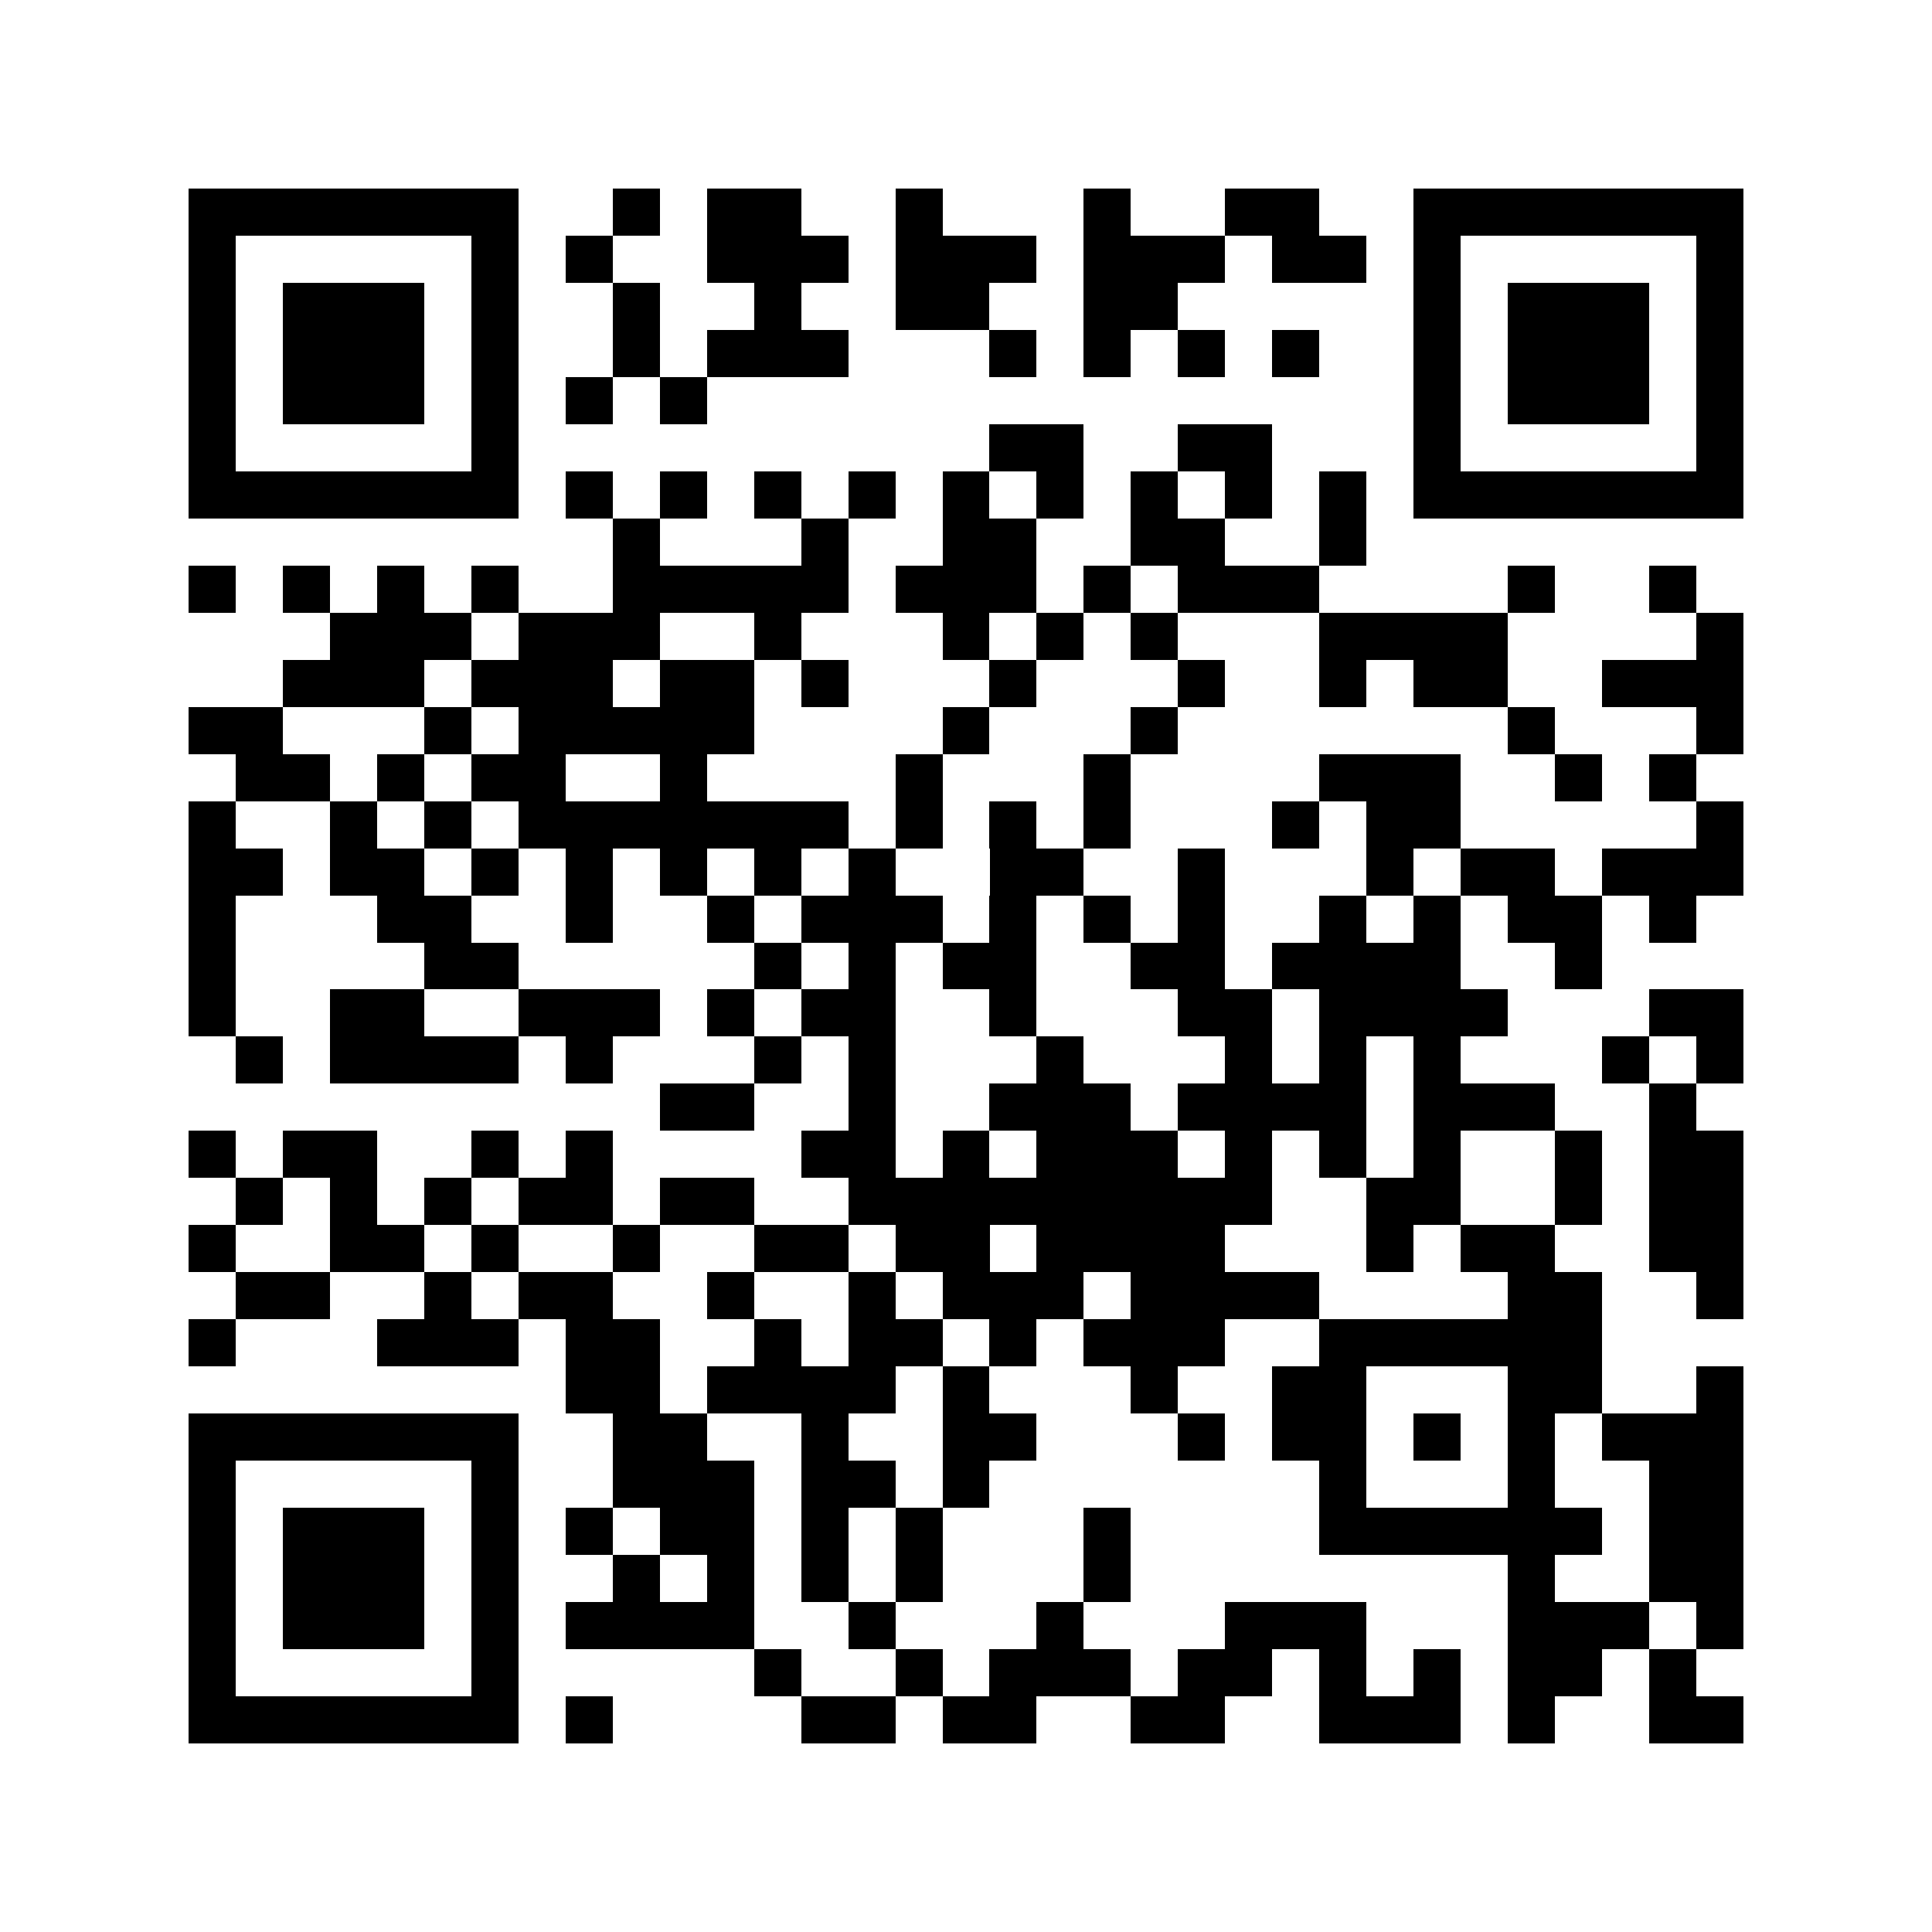 <svg xmlns="http://www.w3.org/2000/svg" width="150" height="150" viewBox="0 0 41 41" shape-rendering="crispEdges"><path fill="#ffffff" d="M0 0h41v41H0z"/><path stroke="#000000" d="M4 4.5h7m2 0h1m1 0h2m2 0h1m3 0h1m2 0h2m2 0h7M4 5.5h1m5 0h1m1 0h1m2 0h3m1 0h3m1 0h3m1 0h2m1 0h1m5 0h1M4 6.5h1m1 0h3m1 0h1m2 0h1m2 0h1m2 0h2m2 0h2m5 0h1m1 0h3m1 0h1M4 7.5h1m1 0h3m1 0h1m2 0h1m1 0h3m3 0h1m1 0h1m1 0h1m1 0h1m2 0h1m1 0h3m1 0h1M4 8.5h1m1 0h3m1 0h1m1 0h1m1 0h1m15 0h1m1 0h3m1 0h1M4 9.5h1m5 0h1m10 0h2m2 0h2m3 0h1m5 0h1M4 10.5h7m1 0h1m1 0h1m1 0h1m1 0h1m1 0h1m1 0h1m1 0h1m1 0h1m1 0h1m1 0h7M13 11.5h1m3 0h1m2 0h2m2 0h2m2 0h1M4 12.5h1m1 0h1m1 0h1m1 0h1m2 0h5m1 0h3m1 0h1m1 0h3m4 0h1m2 0h1M7 13.5h3m1 0h3m2 0h1m3 0h1m1 0h1m1 0h1m3 0h4m4 0h1M6 14.5h3m1 0h3m1 0h2m1 0h1m3 0h1m3 0h1m2 0h1m1 0h2m2 0h3M4 15.5h2m3 0h1m1 0h5m4 0h1m3 0h1m7 0h1m3 0h1M5 16.5h2m1 0h1m1 0h2m2 0h1m4 0h1m3 0h1m4 0h3m2 0h1m1 0h1M4 17.5h1m2 0h1m1 0h1m1 0h7m1 0h1m1 0h1m1 0h1m3 0h1m1 0h2m5 0h1M4 18.5h2m1 0h2m1 0h1m1 0h1m1 0h1m1 0h1m1 0h1m2 0h2m2 0h1m3 0h1m1 0h2m1 0h3M4 19.5h1m3 0h2m2 0h1m2 0h1m1 0h3m1 0h1m1 0h1m1 0h1m2 0h1m1 0h1m1 0h2m1 0h1M4 20.5h1m4 0h2m5 0h1m1 0h1m1 0h2m2 0h2m1 0h4m2 0h1M4 21.5h1m2 0h2m2 0h3m1 0h1m1 0h2m2 0h1m3 0h2m1 0h4m3 0h2M5 22.5h1m1 0h4m1 0h1m3 0h1m1 0h1m3 0h1m3 0h1m1 0h1m1 0h1m3 0h1m1 0h1M14 23.5h2m2 0h1m2 0h3m1 0h4m1 0h3m2 0h1M4 24.5h1m1 0h2m2 0h1m1 0h1m4 0h2m1 0h1m1 0h3m1 0h1m1 0h1m1 0h1m2 0h1m1 0h2M5 25.5h1m1 0h1m1 0h1m1 0h2m1 0h2m2 0h9m2 0h2m2 0h1m1 0h2M4 26.5h1m2 0h2m1 0h1m2 0h1m2 0h2m1 0h2m1 0h4m3 0h1m1 0h2m2 0h2M5 27.5h2m2 0h1m1 0h2m2 0h1m2 0h1m1 0h3m1 0h4m4 0h2m2 0h1M4 28.5h1m3 0h3m1 0h2m2 0h1m1 0h2m1 0h1m1 0h3m2 0h6M12 29.5h2m1 0h4m1 0h1m3 0h1m2 0h2m3 0h2m2 0h1M4 30.5h7m2 0h2m2 0h1m2 0h2m3 0h1m1 0h2m1 0h1m1 0h1m1 0h3M4 31.5h1m5 0h1m2 0h3m1 0h2m1 0h1m7 0h1m3 0h1m2 0h2M4 32.5h1m1 0h3m1 0h1m1 0h1m1 0h2m1 0h1m1 0h1m3 0h1m4 0h6m1 0h2M4 33.5h1m1 0h3m1 0h1m2 0h1m1 0h1m1 0h1m1 0h1m3 0h1m8 0h1m2 0h2M4 34.5h1m1 0h3m1 0h1m1 0h4m2 0h1m3 0h1m3 0h3m3 0h3m1 0h1M4 35.5h1m5 0h1m5 0h1m2 0h1m1 0h3m1 0h2m1 0h1m1 0h1m1 0h2m1 0h1M4 36.5h7m1 0h1m4 0h2m1 0h2m2 0h2m2 0h3m1 0h1m2 0h2"/></svg>

